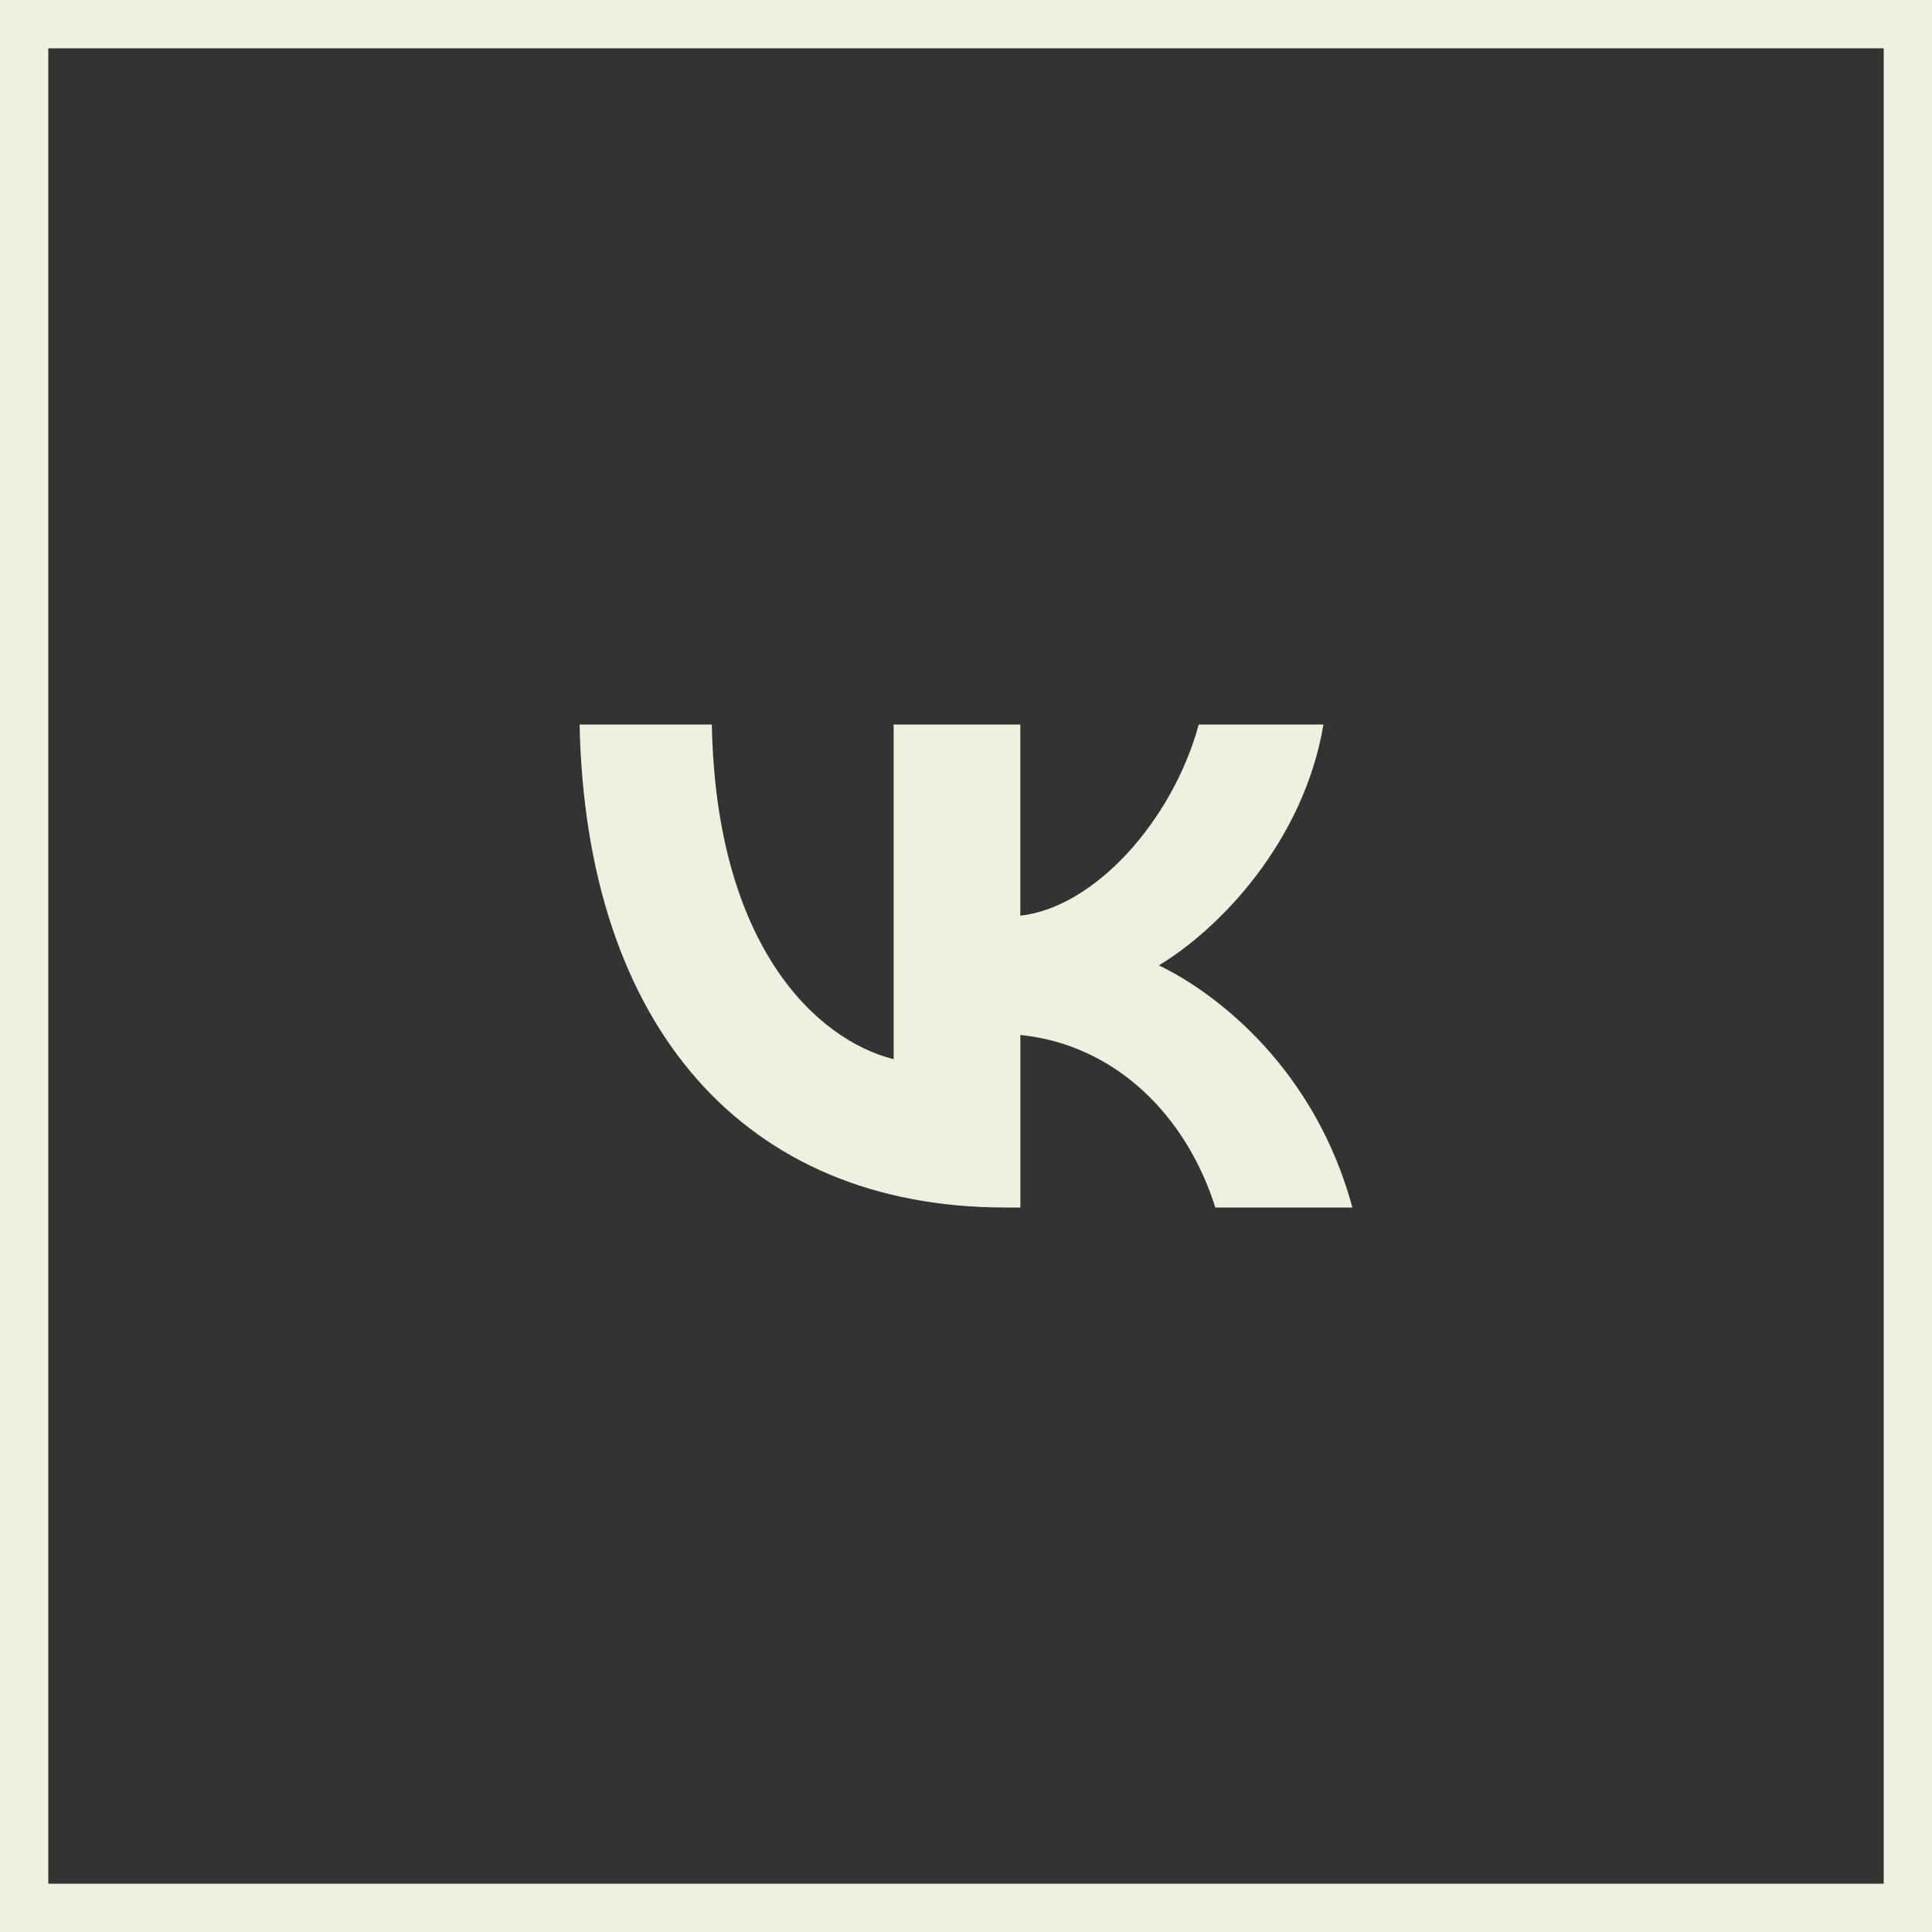 <svg width="40" height="40" viewBox="0 0 40 40" fill="none" xmlns="http://www.w3.org/2000/svg">
    <rect x="0" y="0" width="40" height="40" fill="#333333" stroke="none"/>
    <rect x="0.5" y="0.5" width="39" height="39" stroke="#EFF0DF"/>
    <path d="M20.813 25C15.408 25 12.129 21.243 12 15H14.738C14.823 19.586 16.905 21.529 18.502 21.929V15H21.125V18.958C22.665 18.787 24.277 16.987 24.819 15H27.401C26.988 17.443 25.233 19.243 23.993 19.986C25.234 20.586 27.23 22.157 28 25H25.162C24.563 23.1 23.095 21.628 21.126 21.428V25H20.813Z" fill="#EFF0DF"/>
</svg>